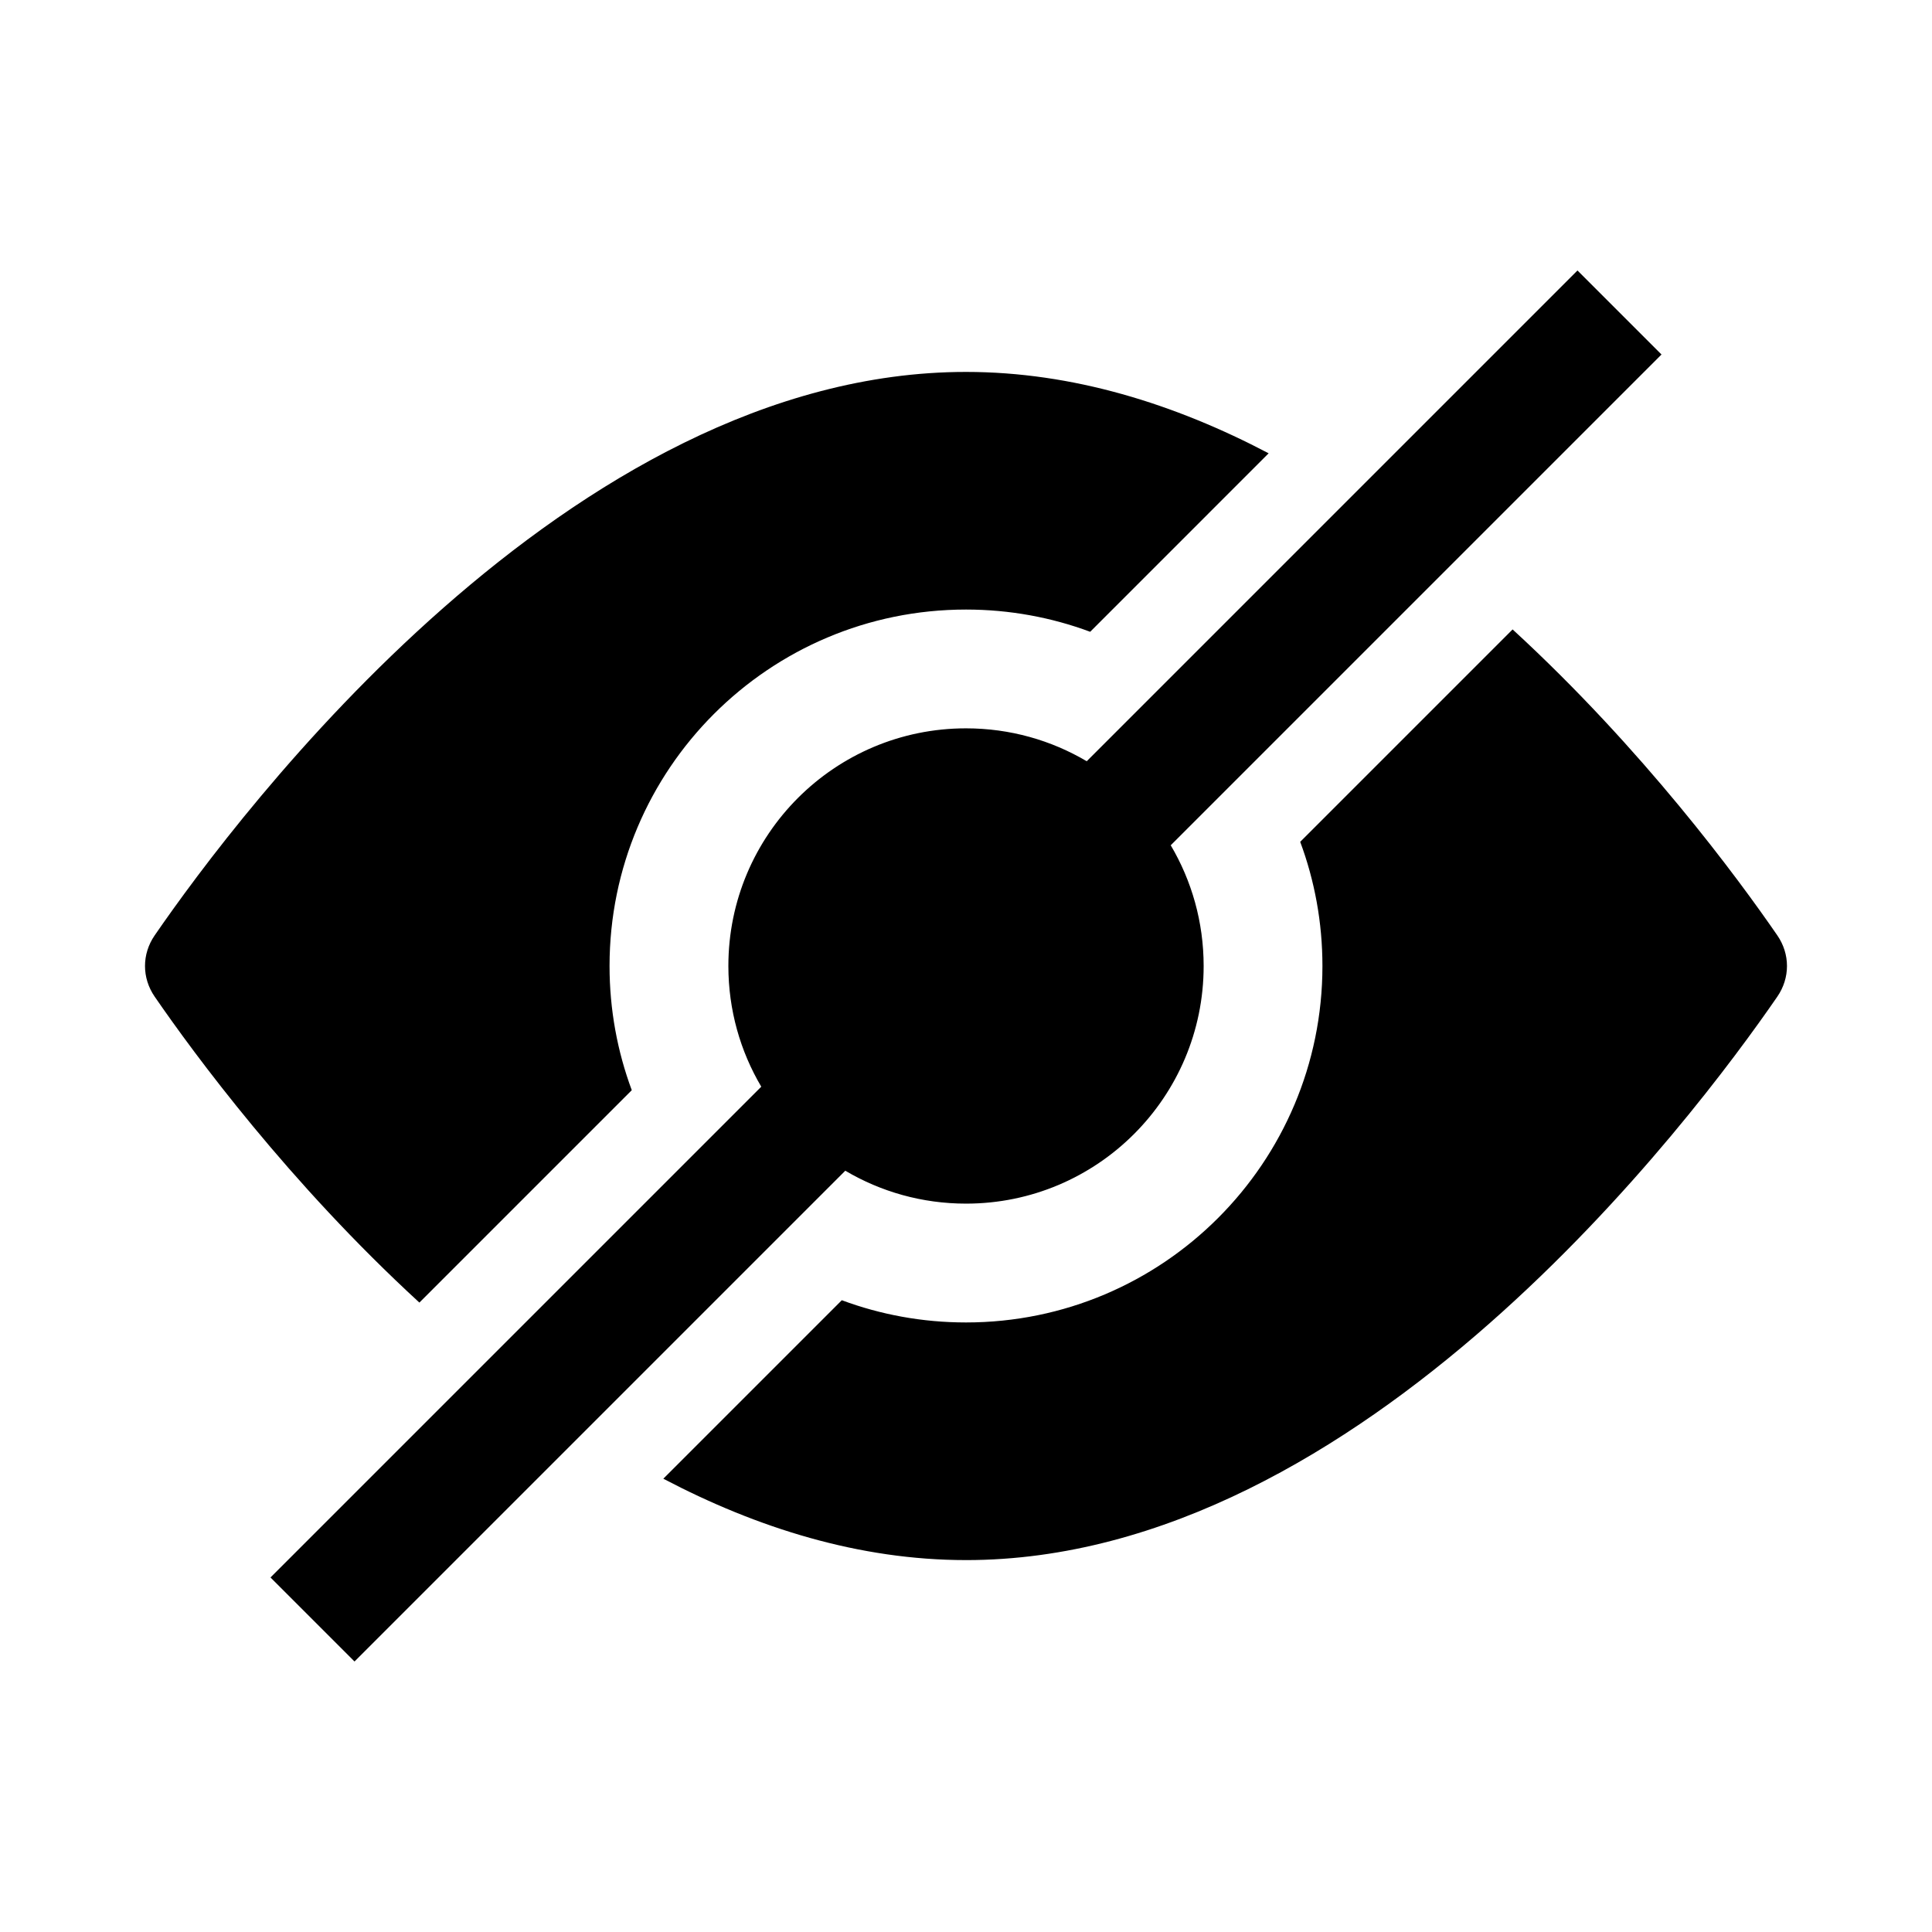 <?xml version="1.0" encoding="UTF-8"?>
<!-- Uploaded to: ICON Repo, www.svgrepo.com, Generator: ICON Repo Mixer Tools -->
<svg fill="#000000" width="800px" height="800px" version="1.1" viewBox="144 144 512 512" xmlns="http://www.w3.org/2000/svg">
 <path d="m431.99 345.74 130.06-130.06 22.266 22.266-130.06 130.06c5.543 9.375 8.723 20.312 8.723 31.992 0 34.777-28.199 62.977-62.977 62.977-11.68 0-22.617-3.18-31.992-8.723l-130.06 130.06-22.266-22.266 130.06-130.06c-5.543-9.379-8.719-20.316-8.719-31.992 0-34.781 28.195-62.977 62.977-62.977 11.676 0 22.613 3.176 31.992 8.719zm-31.992 211.7c-28.301 0-55.352-8.508-80.211-21.566l47.301-47.301c10.246 3.812 21.336 5.891 32.91 5.891 52.168 0 94.461-42.293 94.461-94.461 0-11.574-2.078-22.664-5.891-32.91l56.289-56.289c34.594 31.773 59.672 65.863 70.145 81.07 3.422 4.969 3.422 11.285 0 16.258-22.195 32.234-110.03 149.31-215 149.31zm32.91-246.01 47.297-47.301c-24.855-13.059-51.91-21.566-80.207-21.566-104.98 0-192.81 117.08-215 149.31-3.426 4.969-3.426 11.285 0 16.258 10.469 15.207 35.547 49.293 70.145 81.066l56.285-56.285c-3.809-10.25-5.891-21.34-5.891-32.91 0-52.172 42.293-94.465 94.465-94.465 11.57 0 22.66 2.082 32.91 5.891z" fill-rule="evenodd"/>
</svg>